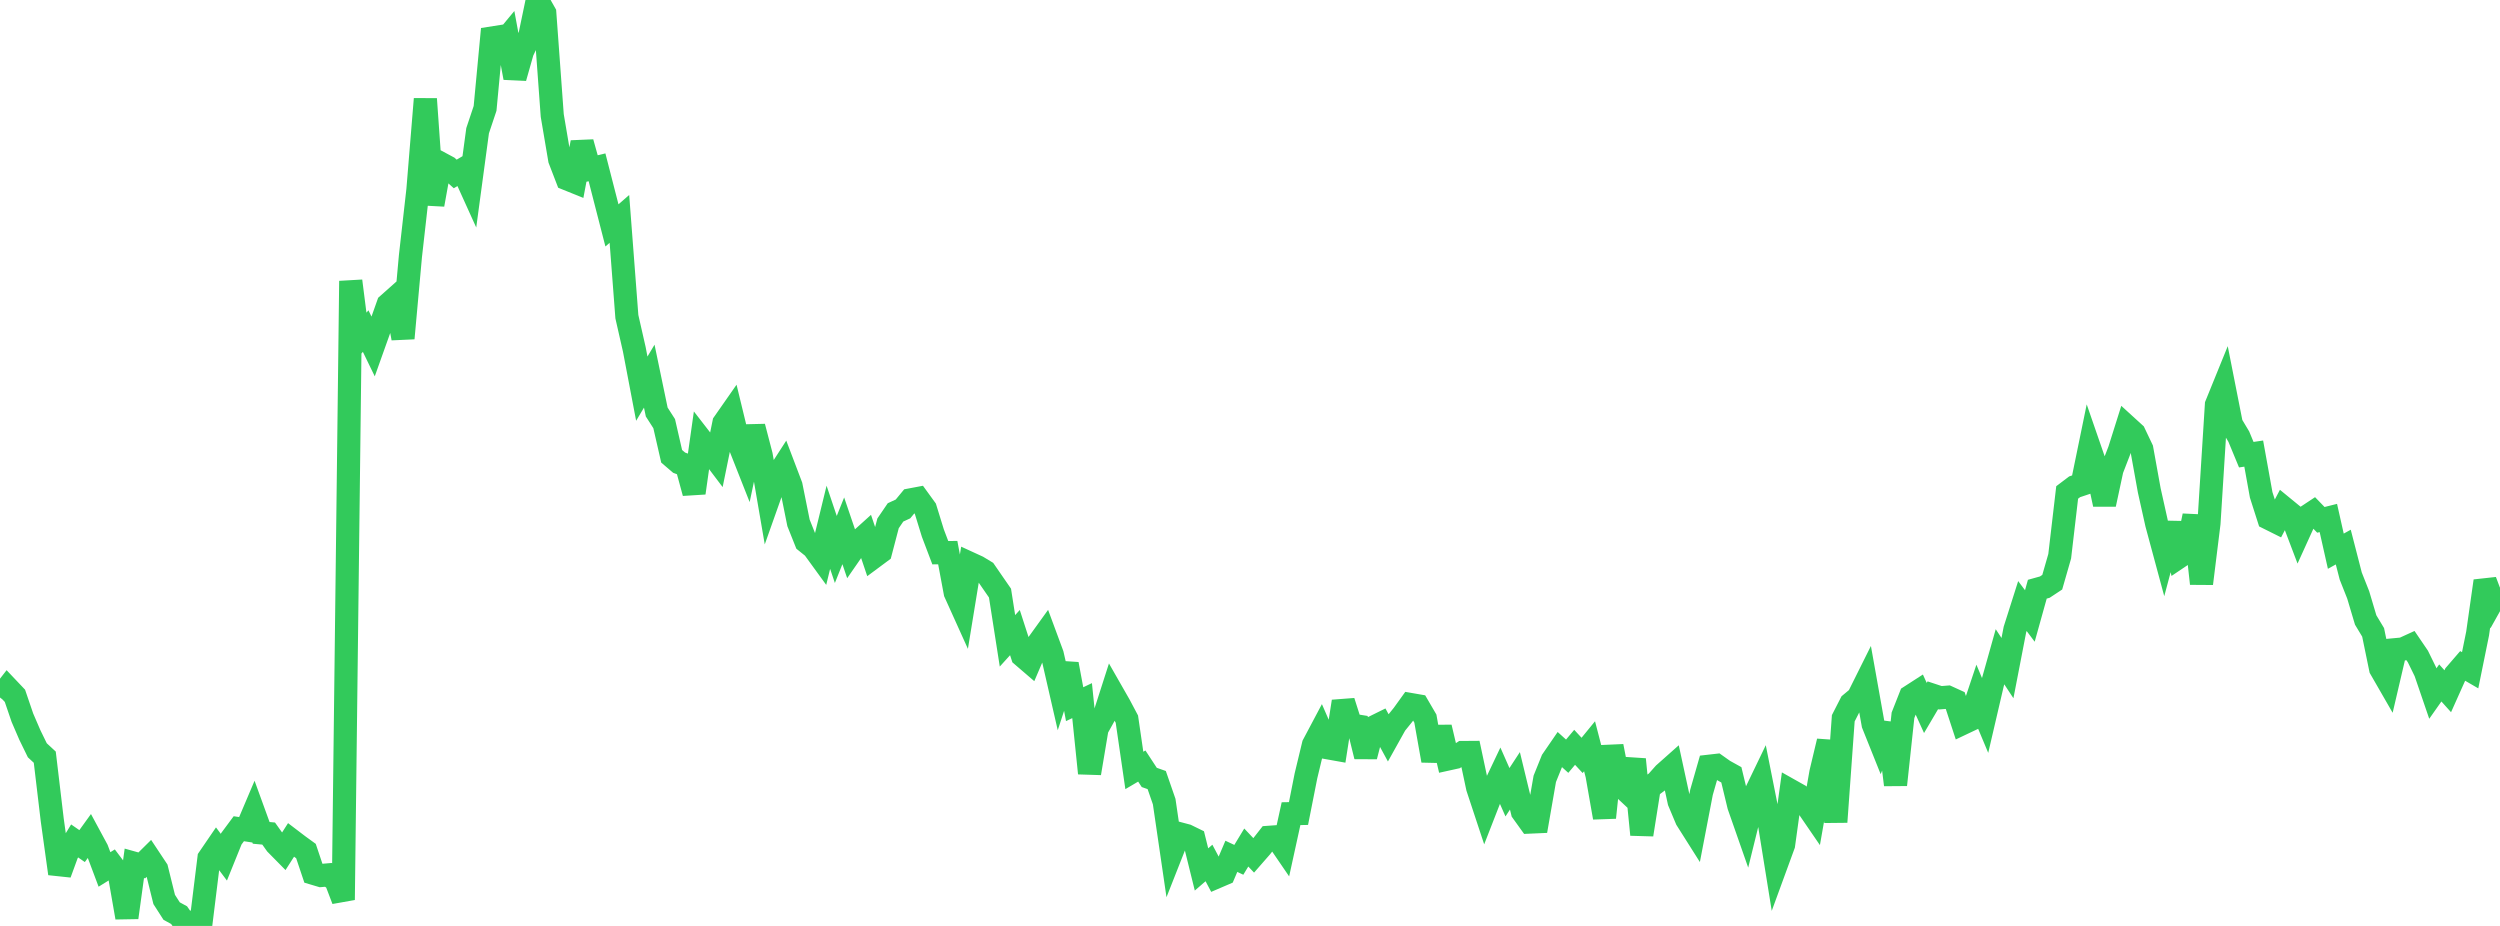 <?xml version="1.0" standalone="no"?>
<!DOCTYPE svg PUBLIC "-//W3C//DTD SVG 1.1//EN" "http://www.w3.org/Graphics/SVG/1.1/DTD/svg11.dtd">

<svg width="135" height="50" viewBox="0 0 135 50" preserveAspectRatio="none" 
  xmlns="http://www.w3.org/2000/svg"
  xmlns:xlink="http://www.w3.org/1999/xlink">


<polyline points="0.0, 37.666 0.403, 37.148 0.806, 37.573 1.209, 38.755 1.612, 39.689 2.015, 40.515 2.418, 40.888 2.821, 44.278 3.224, 47.174 3.627, 46.071 4.03, 45.41 4.433, 45.689 4.836, 45.131 5.239, 45.877 5.642, 46.95 6.045, 46.7 6.448, 47.235 6.851, 49.546 7.254, 46.619 7.657, 46.732 8.06, 46.334 8.463, 46.941 8.866, 48.57 9.269, 49.198 9.672, 49.418 10.075, 50.0 10.478, 49.769 10.881, 49.609 11.284, 46.343 11.687, 45.753 12.09, 46.29 12.493, 45.294 12.896, 44.751 13.299, 44.813 13.701, 43.866 14.104, 44.975 14.507, 45.012 14.91, 45.578 15.313, 45.987 15.716, 45.357 16.119, 45.664 16.522, 45.957 16.925, 47.158 17.328, 47.278 17.731, 47.243 18.134, 47.536 18.537, 48.593 18.94, 15.173 19.343, 18.34 19.746, 17.879 20.149, 18.709 20.552, 17.579 20.955, 16.441 21.358, 16.083 21.761, 18.267 22.164, 13.826 22.567, 10.259 22.97, 5.345 23.373, 11.049 23.776, 8.813 24.179, 9.029 24.582, 9.393 24.985, 9.155 25.388, 10.045 25.791, 7.059 26.194, 5.853 26.597, 1.571 27.0, 2.508 27.403, 2.022 27.806, 4.2 28.209, 2.78 28.612, 1.934 29.015, 0.0 29.418, 0.71 29.821, 6.236 30.224, 8.613 30.627, 9.66 31.03, 9.823 31.433, 7.69 31.836, 9.132 32.239, 9.035 32.642, 10.605 33.045, 12.172 33.448, 11.82 33.851, 17.102 34.254, 18.873 34.657, 20.988 35.06, 20.312 35.463, 22.249 35.866, 22.877 36.269, 24.639 36.672, 24.984 37.075, 25.135 37.478, 26.617 37.881, 23.769 38.284, 24.289 38.687, 24.822 39.09, 22.845 39.493, 22.268 39.896, 23.93 40.299, 24.95 40.701, 23.043 41.104, 24.588 41.507, 26.933 41.91, 25.796 42.313, 25.171 42.716, 26.232 43.119, 28.235 43.522, 29.246 43.925, 29.57 44.328, 30.125 44.731, 28.473 45.134, 29.672 45.537, 28.664 45.94, 29.848 46.343, 29.267 46.746, 28.903 47.149, 30.099 47.552, 29.8 47.955, 28.261 48.358, 27.669 48.761, 27.483 49.164, 26.995 49.567, 26.919 49.97, 27.475 50.373, 28.783 50.776, 29.846 51.179, 29.841 51.582, 32.002 51.985, 32.894 52.388, 30.43 52.791, 30.615 53.194, 30.859 53.597, 31.444 54.0, 32.027 54.403, 34.605 54.806, 34.16 55.209, 35.407 55.612, 35.753 56.015, 34.809 56.418, 34.25 56.821, 35.339 57.224, 37.097 57.627, 35.863 58.03, 38.026 58.433, 37.834 58.836, 41.754 59.239, 39.349 59.642, 38.624 60.045, 37.368 60.448, 38.073 60.851, 38.833 61.254, 41.603 61.657, 41.366 62.06, 41.981 62.463, 42.123 62.866, 43.286 63.269, 46.039 63.672, 45.017 64.075, 45.124 64.478, 45.321 64.881, 46.95 65.284, 46.601 65.687, 47.36 66.09, 47.187 66.493, 46.241 66.896, 46.431 67.299, 45.766 67.701, 46.192 68.104, 45.731 68.507, 45.216 68.91, 45.187 69.313, 45.777 69.716, 43.938 70.119, 43.931 70.522, 41.895 70.925, 40.22 71.328, 39.46 71.731, 40.385 72.134, 40.457 72.537, 37.88 72.94, 39.147 73.343, 39.212 73.746, 40.845 74.149, 39.282 74.552, 39.083 74.955, 39.824 75.358, 39.101 75.761, 38.603 76.164, 38.043 76.567, 38.113 76.97, 38.804 77.373, 41.072 77.776, 39.275 78.179, 40.986 78.582, 40.897 78.985, 40.636 79.388, 40.633 79.791, 42.53 80.194, 43.749 80.597, 42.715 81.0, 41.867 81.403, 42.781 81.806, 42.165 82.209, 43.831 82.612, 44.392 83.015, 44.374 83.418, 42.057 83.821, 41.057 84.224, 40.47 84.627, 40.835 85.03, 40.355 85.433, 40.791 85.836, 40.298 86.239, 41.851 86.642, 44.149 87.045, 40.298 87.448, 42.354 87.851, 42.732 88.254, 41.007 88.657, 45.07 89.06, 42.531 89.463, 42.233 89.866, 41.78 90.269, 41.422 90.672, 43.285 91.075, 44.245 91.478, 44.882 91.881, 42.786 92.284, 41.377 92.687, 41.331 93.09, 41.617 93.493, 41.84 93.896, 43.511 94.299, 44.662 94.701, 43.032 95.104, 42.196 95.507, 44.223 95.91, 46.722 96.313, 45.62 96.716, 42.704 97.119, 42.931 97.522, 43.43 97.925, 44.018 98.328, 41.72 98.731, 40.03 99.134, 44.386 99.537, 38.786 99.94, 37.997 100.343, 37.661 100.746, 36.852 101.149, 39.109 101.552, 40.115 101.955, 39.095 102.358, 42.38 102.761, 38.626 103.164, 37.602 103.567, 37.342 103.97, 38.23 104.373, 37.546 104.776, 37.679 105.179, 37.647 105.582, 37.831 105.985, 39.062 106.388, 38.871 106.791, 37.667 107.194, 38.63 107.597, 36.9 108.0, 35.465 108.403, 36.078 108.806, 33.995 109.209, 32.725 109.612, 33.263 110.015, 31.817 110.418, 31.705 110.821, 31.439 111.224, 30.037 111.627, 26.592 112.03, 26.287 112.433, 26.152 112.836, 24.192 113.239, 25.358 113.642, 27.233 114.045, 25.357 114.448, 24.315 114.851, 23.036 115.254, 23.403 115.657, 24.25 116.06, 26.48 116.463, 28.288 116.866, 29.781 117.269, 28.268 117.672, 30.073 118.075, 29.802 118.478, 27.854 118.881, 31.514 119.284, 28.254 119.687, 21.857 120.09, 20.865 120.493, 22.906 120.896, 23.579 121.299, 24.553 121.701, 24.494 122.104, 26.724 122.507, 27.985 122.91, 28.186 123.313, 27.418 123.716, 27.748 124.119, 28.809 124.522, 27.922 124.925, 27.655 125.328, 28.072 125.731, 27.971 126.134, 29.765 126.537, 29.542 126.94, 31.107 127.343, 32.125 127.746, 33.478 128.149, 34.148 128.552, 36.106 128.955, 36.806 129.358, 35.082 129.761, 35.044 130.164, 34.86 130.567, 35.452 130.97, 36.275 131.373, 37.452 131.776, 36.879 132.179, 37.327 132.582, 36.427 132.985, 35.96 133.388, 36.194 133.791, 34.212 134.194, 31.376 134.597, 32.446 135.0, 31.725" fill="none" stroke="#32ca5b" stroke-width="1.25"/>

</svg>